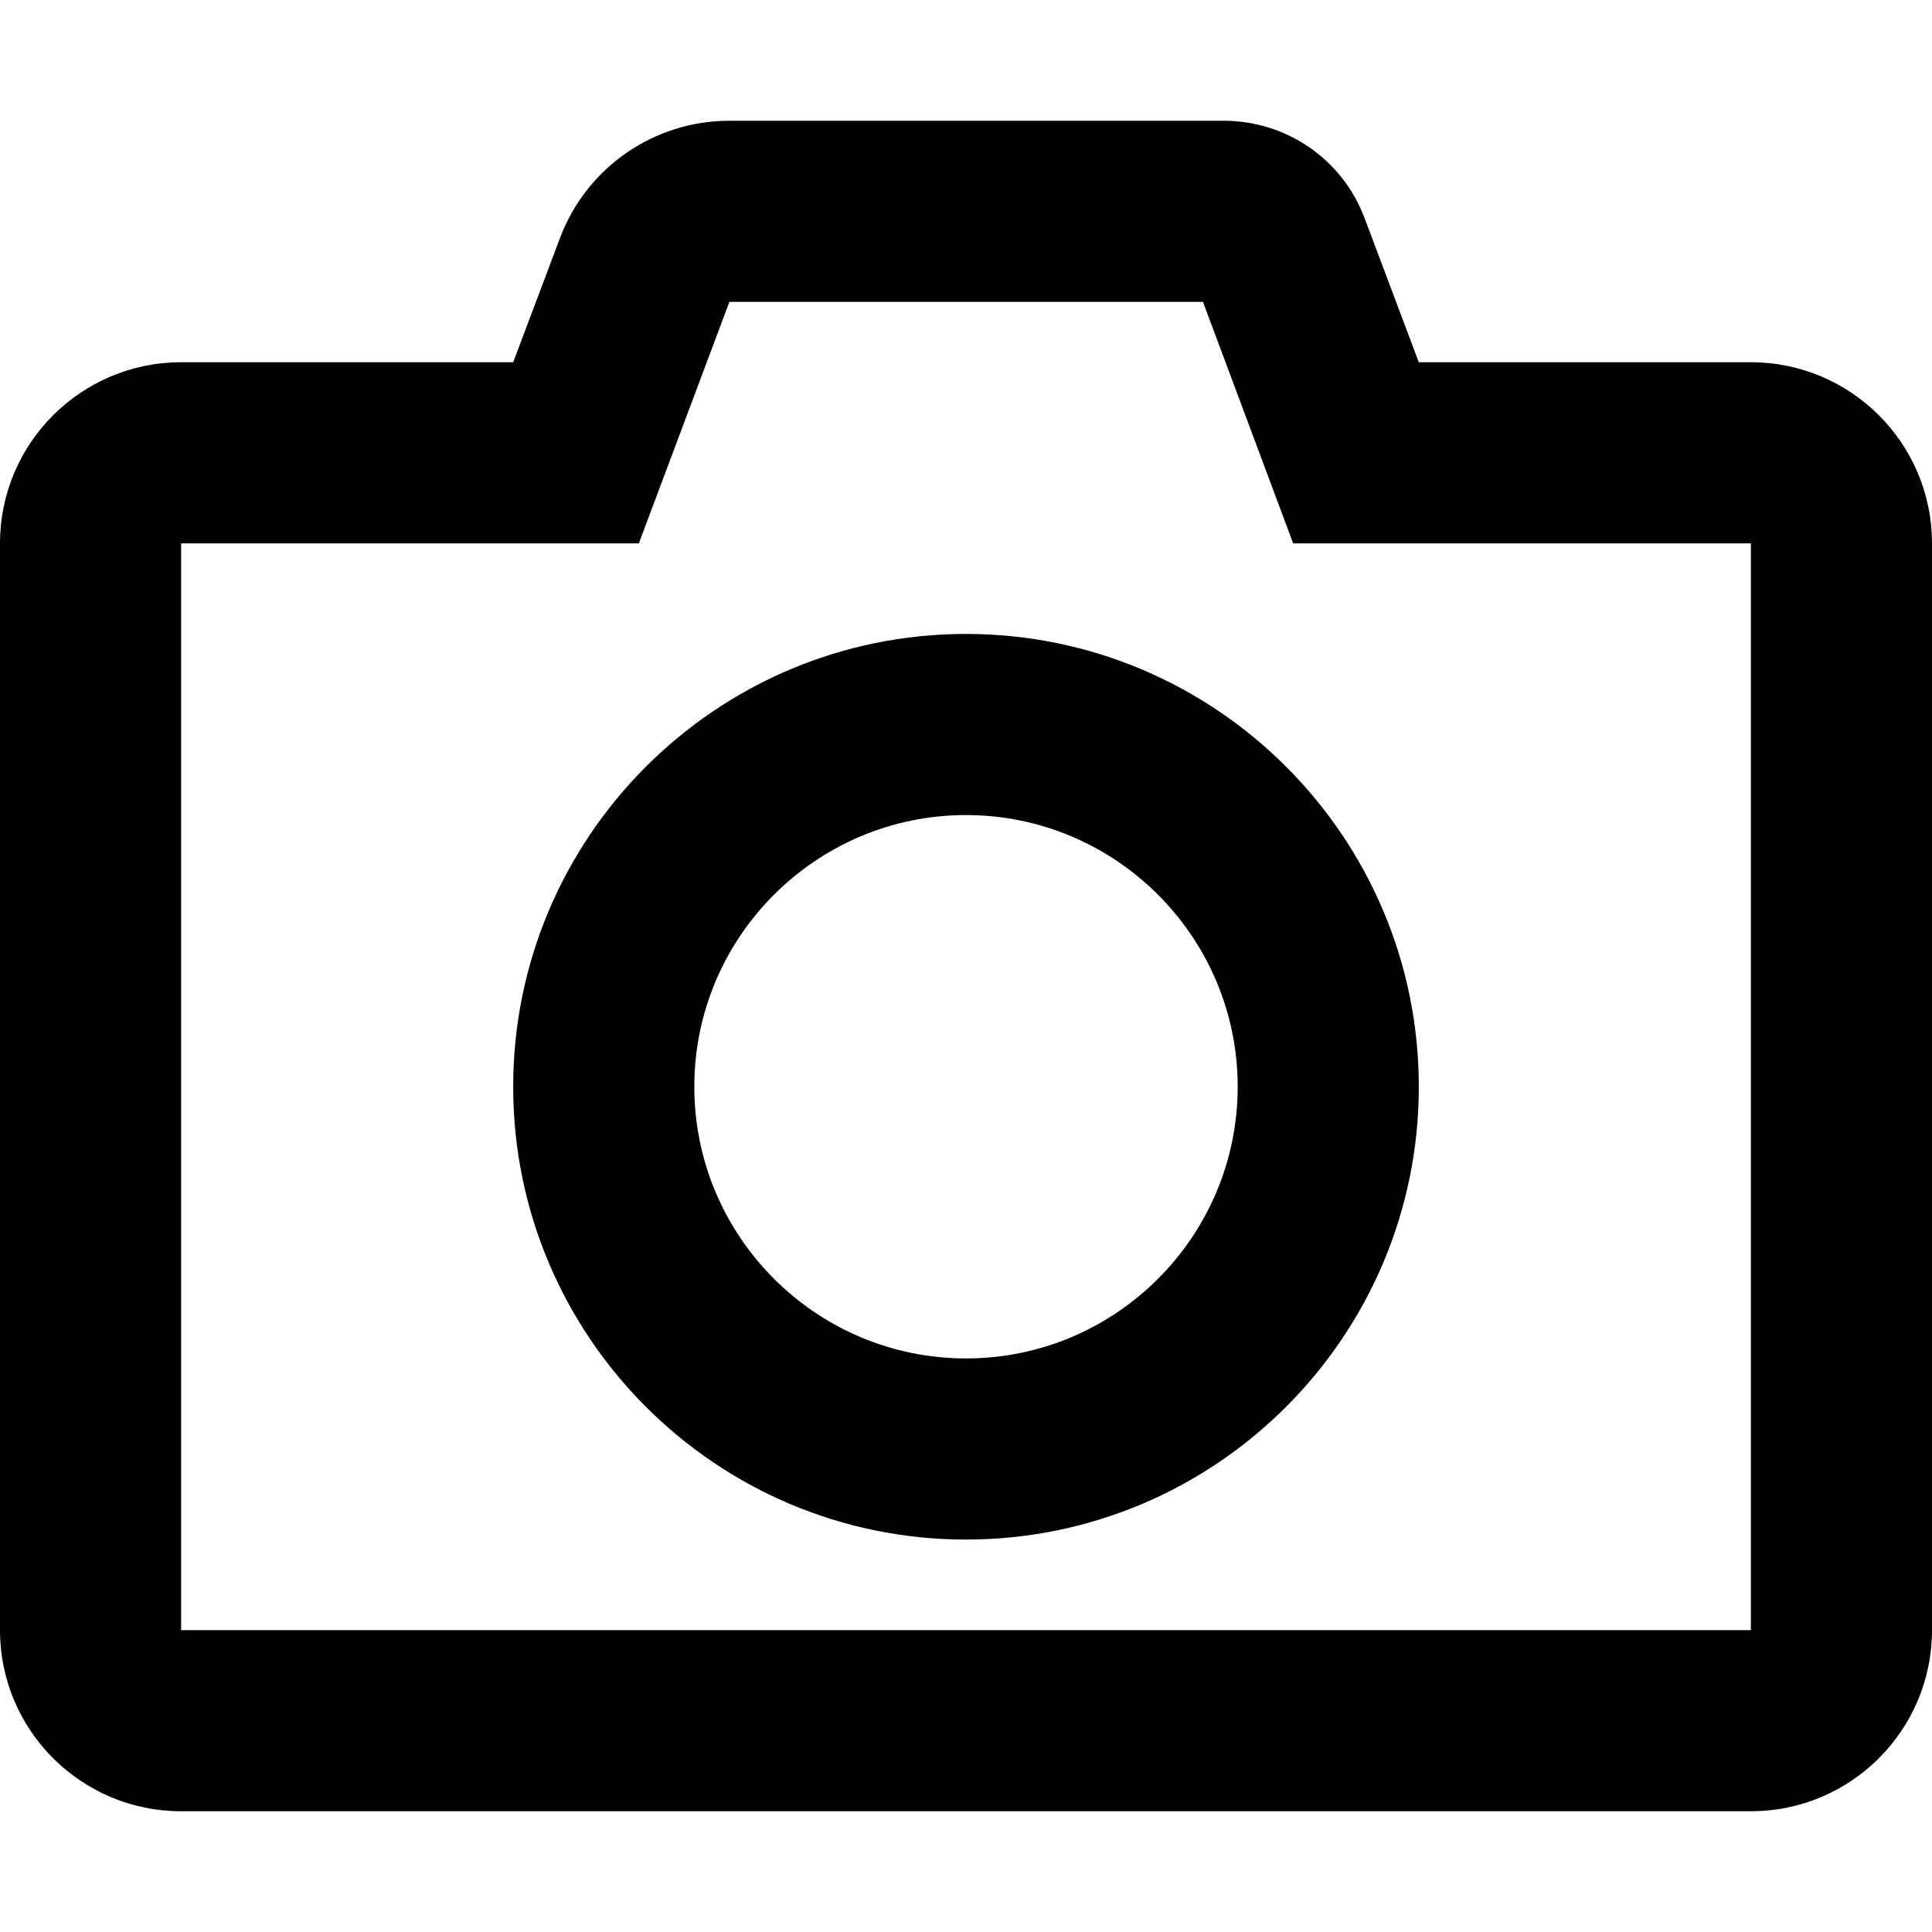 <svg xmlns="http://www.w3.org/2000/svg" viewBox="0 0 512 512"><path d="M342.7 144H464v288H48V144h121.3l24-64h125.5l23.9 64zM324.3 32h-131c-20 0-37.9 12.4-44.9 31.1L136 96H48c-26.5 0-48 21.5-48 48v288c0 26.5 21.5 48 48 48h416c26.5 0 48-21.5 48-48V144c0-26.5-21.5-48-48-48h-88l-14.3-38c-5.8-15.7-20.7-26-37.4-26zM256 408c-66.2 0-120-53.8-120-120s53.8-120 120-120 120 53.8 120 120-53.8 120-120 120zm0-192c-39.7 0-72 32.3-72 72s32.3 72 72 72 72-32.3 72-72-32.3-72-72-72z"/></svg>
<!--
Font Awesome Pro 5.2.0 by @fontawesome - https://fontawesome.com
License - https://fontawesome.com/license (Commercial License)
-->
